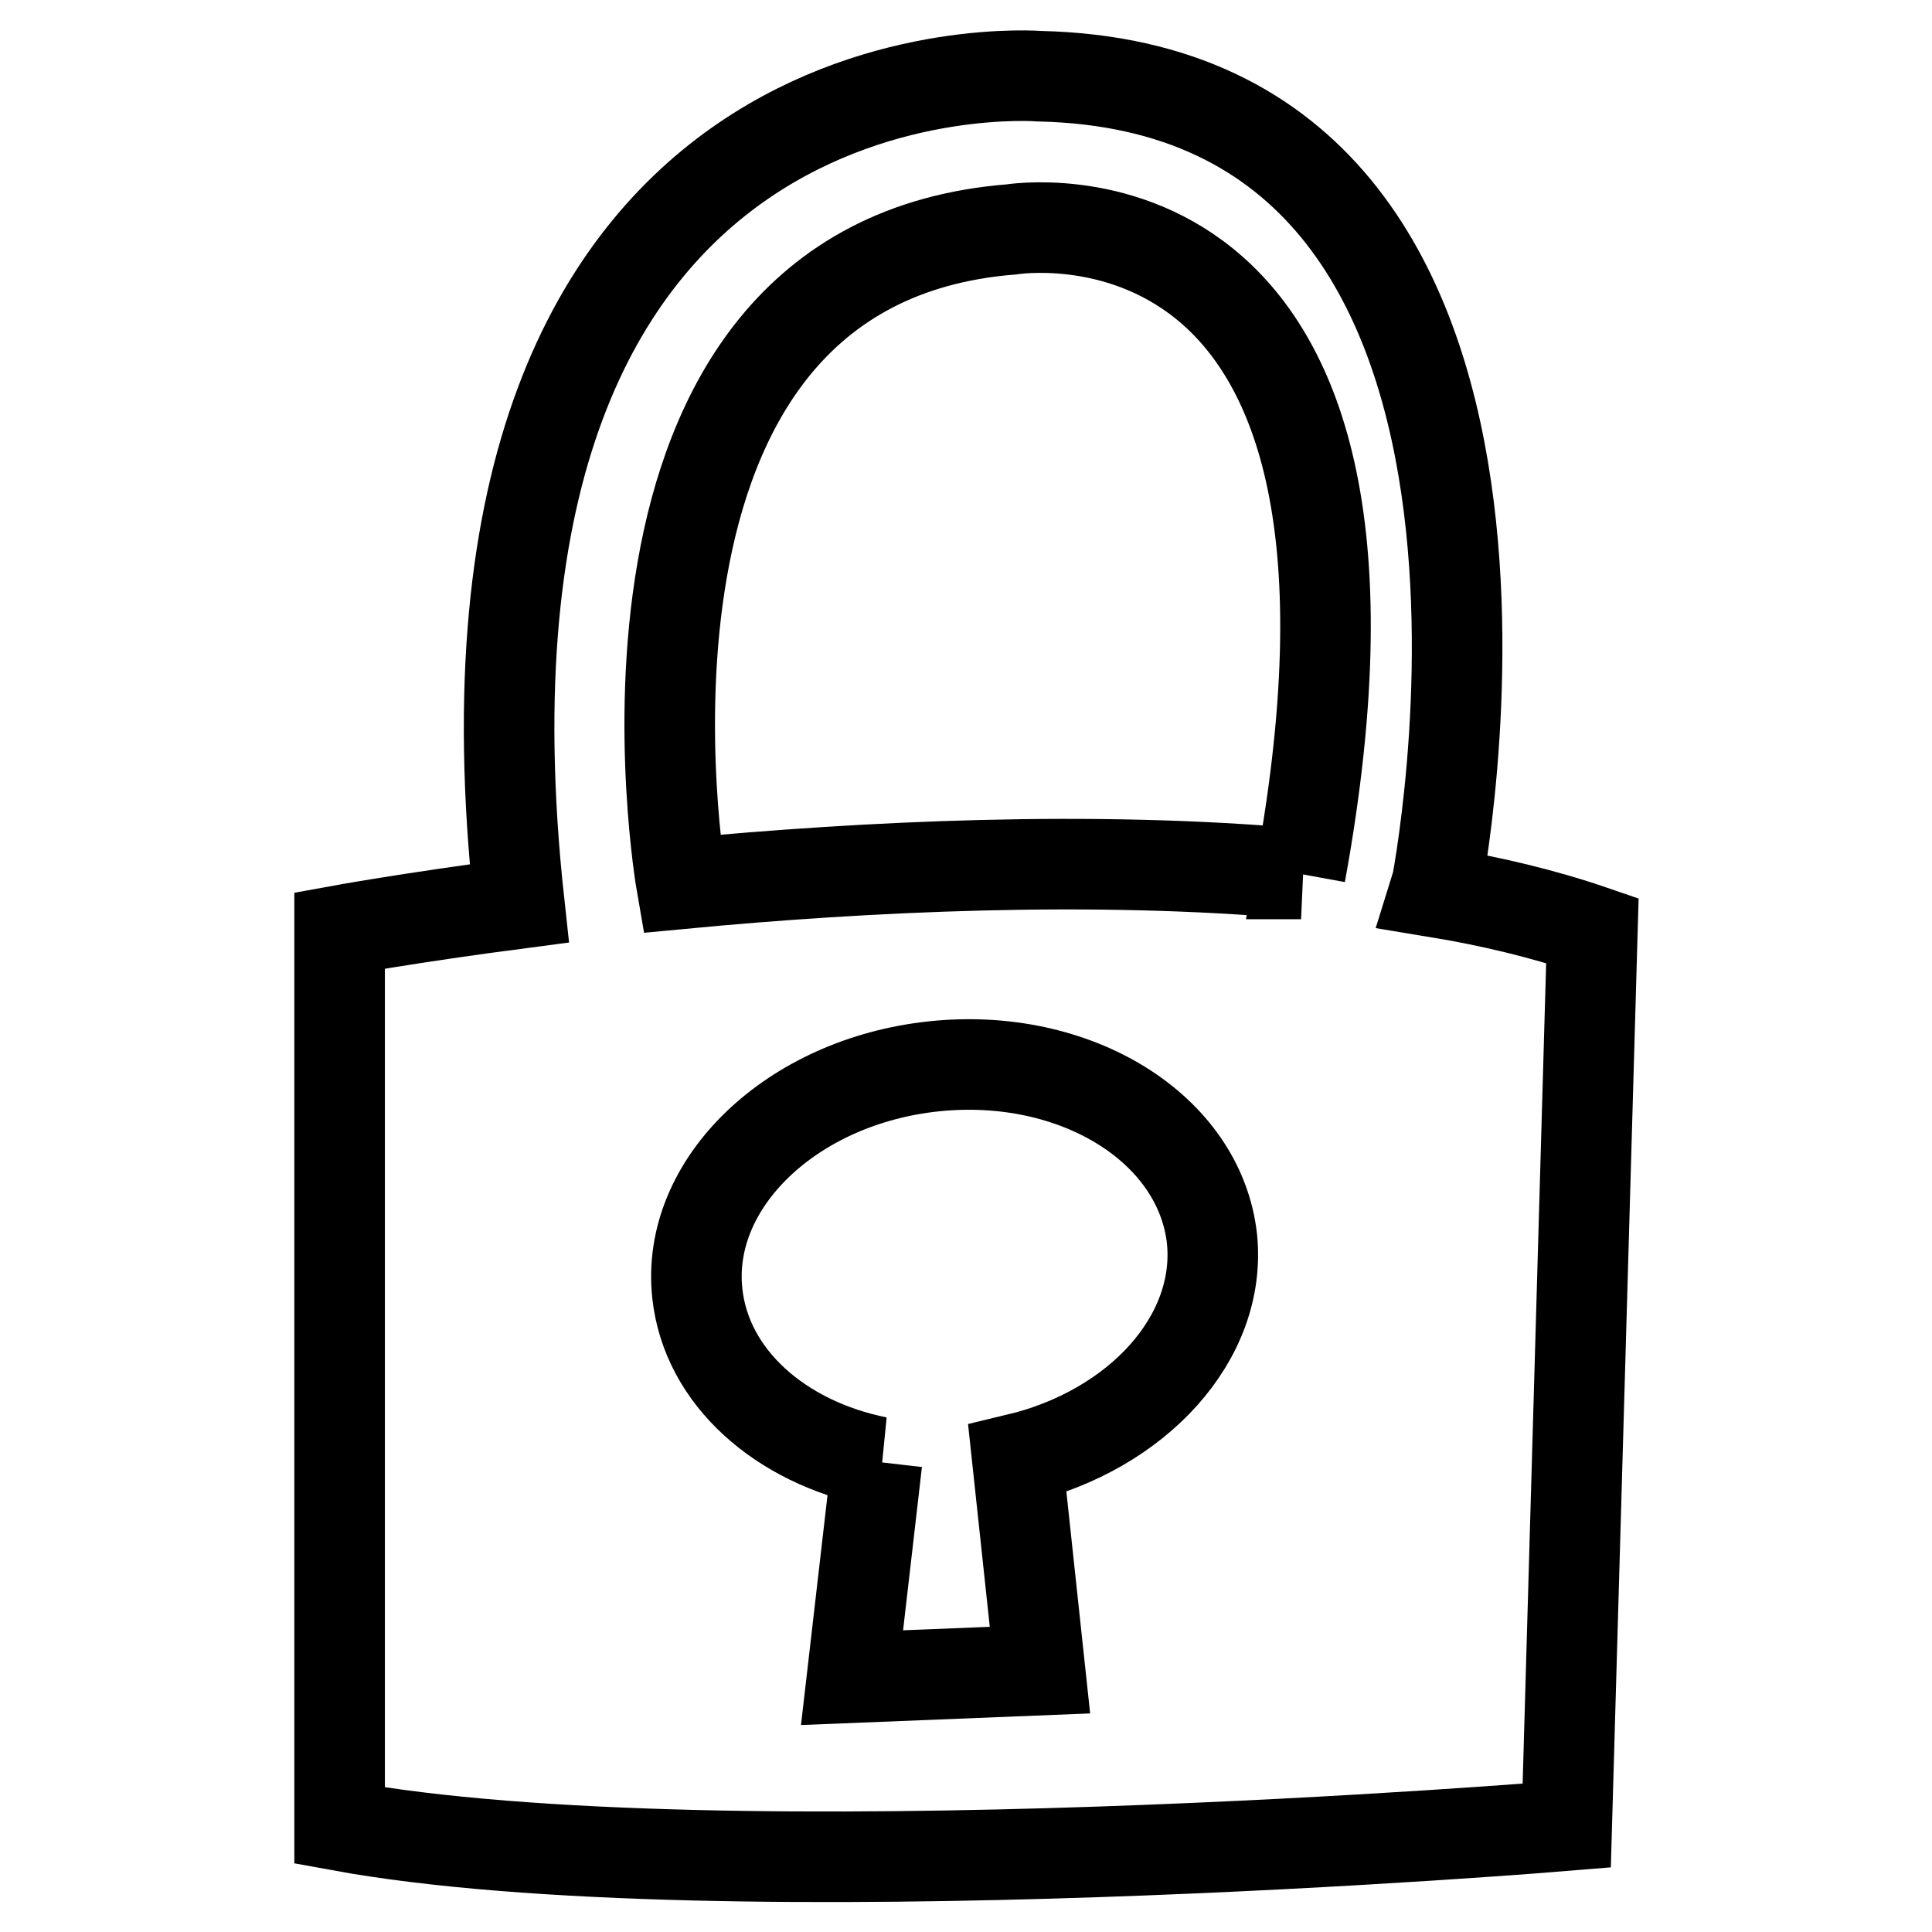 <?xml version="1.0" encoding="utf-8"?>
<!-- Svg Vector Icons : http://www.onlinewebfonts.com/icon -->
<!DOCTYPE svg PUBLIC "-//W3C//DTD SVG 1.1//EN" "http://www.w3.org/Graphics/SVG/1.1/DTD/svg11.dtd">
<svg version="1.1" xmlns="http://www.w3.org/2000/svg" xmlns:xlink="http://www.w3.org/1999/xlink" x="0px" y="0px" viewBox="0 0 256 256" enable-background="new 0 0 256 256" xml:space="preserve">
<g> <path stroke-width="12" fill-opacity="0" stroke="#000000"  d="M190.2,118.2c0.1-0.3,21.2-106.4-52.4-108.1c0,0-81.7-6.7-69,109.6c-14.5,1.9-23.8,3.6-23.8,3.6v118.6 c50.8,9.3,162.6,0,162.6,0l3.4-118.6C204.6,121.1,197.5,119.4,190.2,118.2L190.2,118.2z M134,30.4c0,0,55.6-9.2,38.3,85.4l0.1,0 c-27.7-2.5-57.9-1-82.1,1.3C90.3,117.1,76,35,134,30.4z M134.8,193.3l3,28l-24.9,1l3.3-28.6h0.1c-12.9-2.6-22.7-11.2-23.9-22.3 c-1.6-14.6,12.5-28.1,31.3-30.1c18.8-2,35.3,8.2,36.9,22.9C161.9,177.3,150.7,189.5,134.8,193.3L134.8,193.3z"/></g>
</svg>